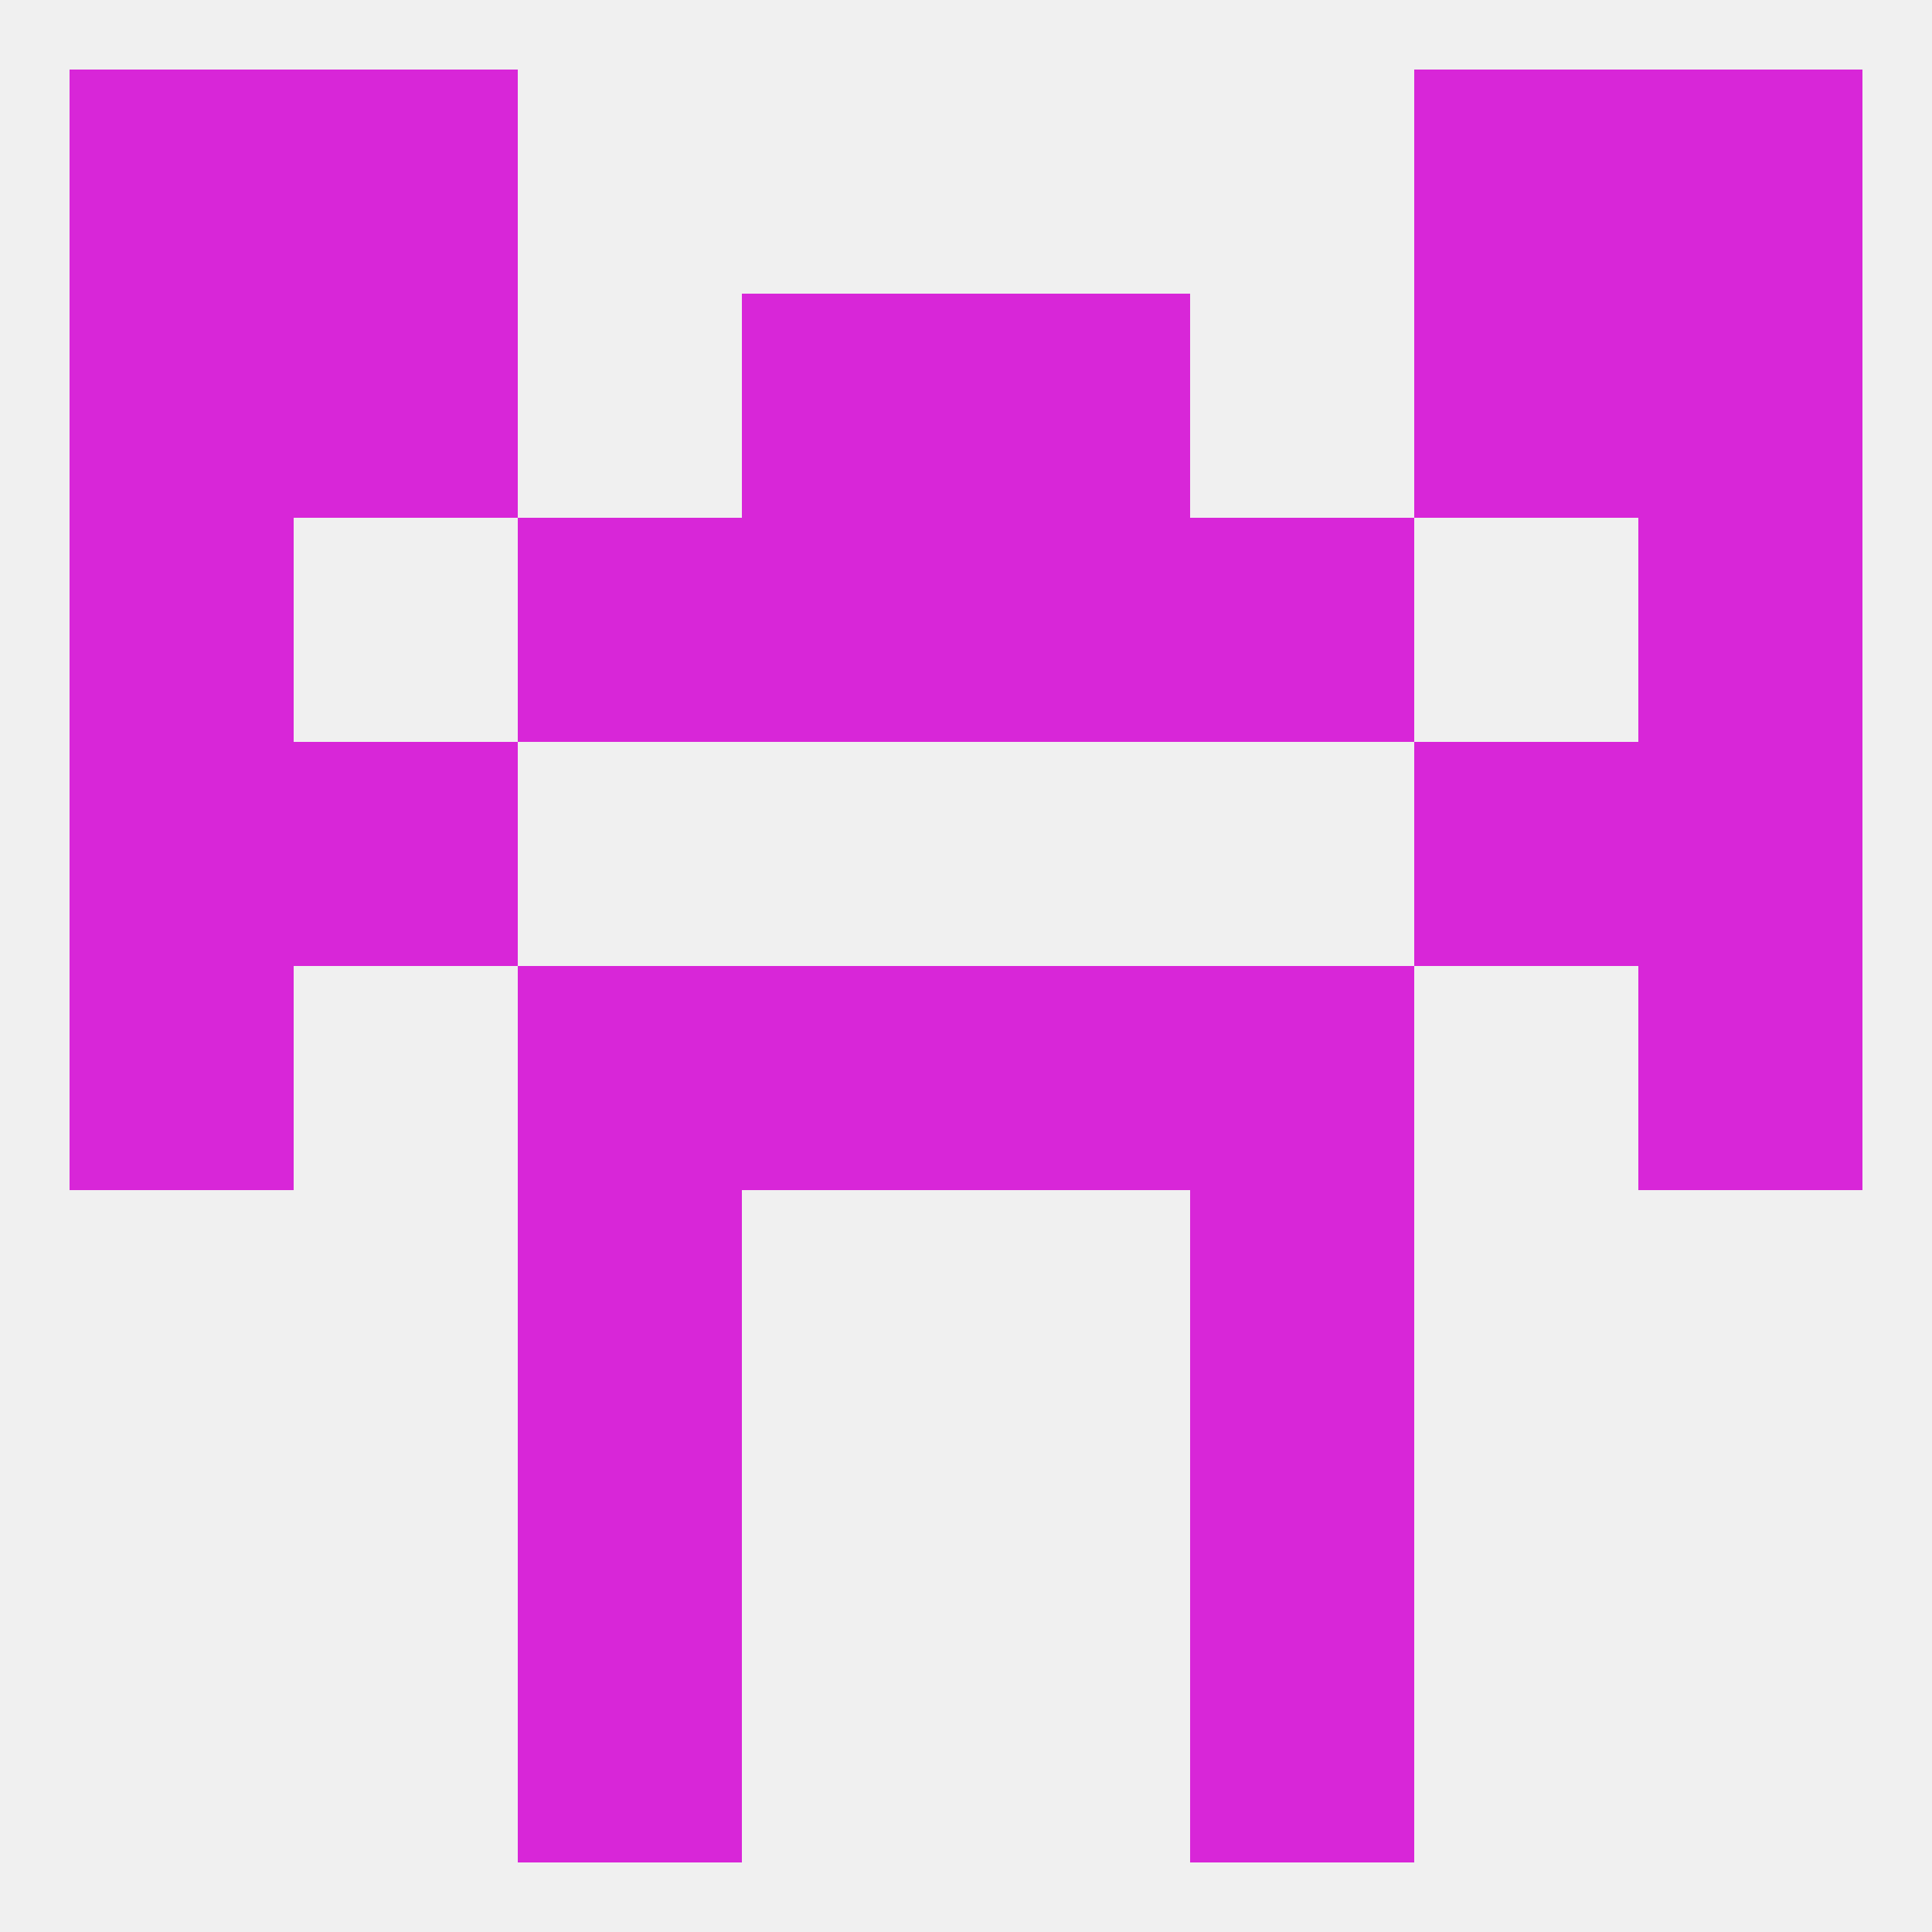 
<!--   <?xml version="1.0"?> -->
<svg version="1.1" baseprofile="full" xmlns="http://www.w3.org/2000/svg" xmlns:xlink="http://www.w3.org/1999/xlink" xmlns:ev="http://www.w3.org/2001/xml-events" width="250" height="250" viewBox="0 0 250 250" >
	<rect width="100%" height="100%" fill="rgba(240,240,240,255)"/>

	<rect x="67" y="154" width="29" height="29" fill="rgba(216,38,216,255)"/>
	<rect x="154" y="154" width="29" height="29" fill="rgba(216,38,216,255)"/>
	<rect x="96" y="125" width="29" height="29" fill="rgba(216,38,216,255)"/>
	<rect x="125" y="125" width="29" height="29" fill="rgba(216,38,216,255)"/>
	<rect x="9" y="125" width="29" height="29" fill="rgba(216,38,216,255)"/>
	<rect x="212" y="125" width="29" height="29" fill="rgba(216,38,216,255)"/>
	<rect x="67" y="125" width="29" height="29" fill="rgba(216,38,216,255)"/>
	<rect x="154" y="125" width="29" height="29" fill="rgba(216,38,216,255)"/>
	<rect x="9" y="96" width="29" height="29" fill="rgba(216,38,216,255)"/>
	<rect x="212" y="96" width="29" height="29" fill="rgba(216,38,216,255)"/>
	<rect x="38" y="96" width="29" height="29" fill="rgba(216,38,216,255)"/>
	<rect x="183" y="96" width="29" height="29" fill="rgba(216,38,216,255)"/>
	<rect x="67" y="67" width="29" height="29" fill="rgba(216,38,216,255)"/>
	<rect x="154" y="67" width="29" height="29" fill="rgba(216,38,216,255)"/>
	<rect x="9" y="67" width="29" height="29" fill="rgba(216,38,216,255)"/>
	<rect x="212" y="67" width="29" height="29" fill="rgba(216,38,216,255)"/>
	<rect x="96" y="67" width="29" height="29" fill="rgba(216,38,216,255)"/>
	<rect x="125" y="67" width="29" height="29" fill="rgba(216,38,216,255)"/>
	<rect x="38" y="38" width="29" height="29" fill="rgba(216,38,216,255)"/>
	<rect x="183" y="38" width="29" height="29" fill="rgba(216,38,216,255)"/>
	<rect x="96" y="38" width="29" height="29" fill="rgba(216,38,216,255)"/>
	<rect x="125" y="38" width="29" height="29" fill="rgba(216,38,216,255)"/>
	<rect x="9" y="38" width="29" height="29" fill="rgba(216,38,216,255)"/>
	<rect x="212" y="38" width="29" height="29" fill="rgba(216,38,216,255)"/>
	<rect x="38" y="9" width="29" height="29" fill="rgba(216,38,216,255)"/>
	<rect x="183" y="9" width="29" height="29" fill="rgba(216,38,216,255)"/>
	<rect x="9" y="9" width="29" height="29" fill="rgba(216,38,216,255)"/>
	<rect x="212" y="9" width="29" height="29" fill="rgba(216,38,216,255)"/>
	<rect x="67" y="212" width="29" height="29" fill="rgba(216,38,216,255)"/>
	<rect x="154" y="212" width="29" height="29" fill="rgba(216,38,216,255)"/>
	<rect x="67" y="183" width="29" height="29" fill="rgba(216,38,216,255)"/>
	<rect x="154" y="183" width="29" height="29" fill="rgba(216,38,216,255)"/>
</svg>